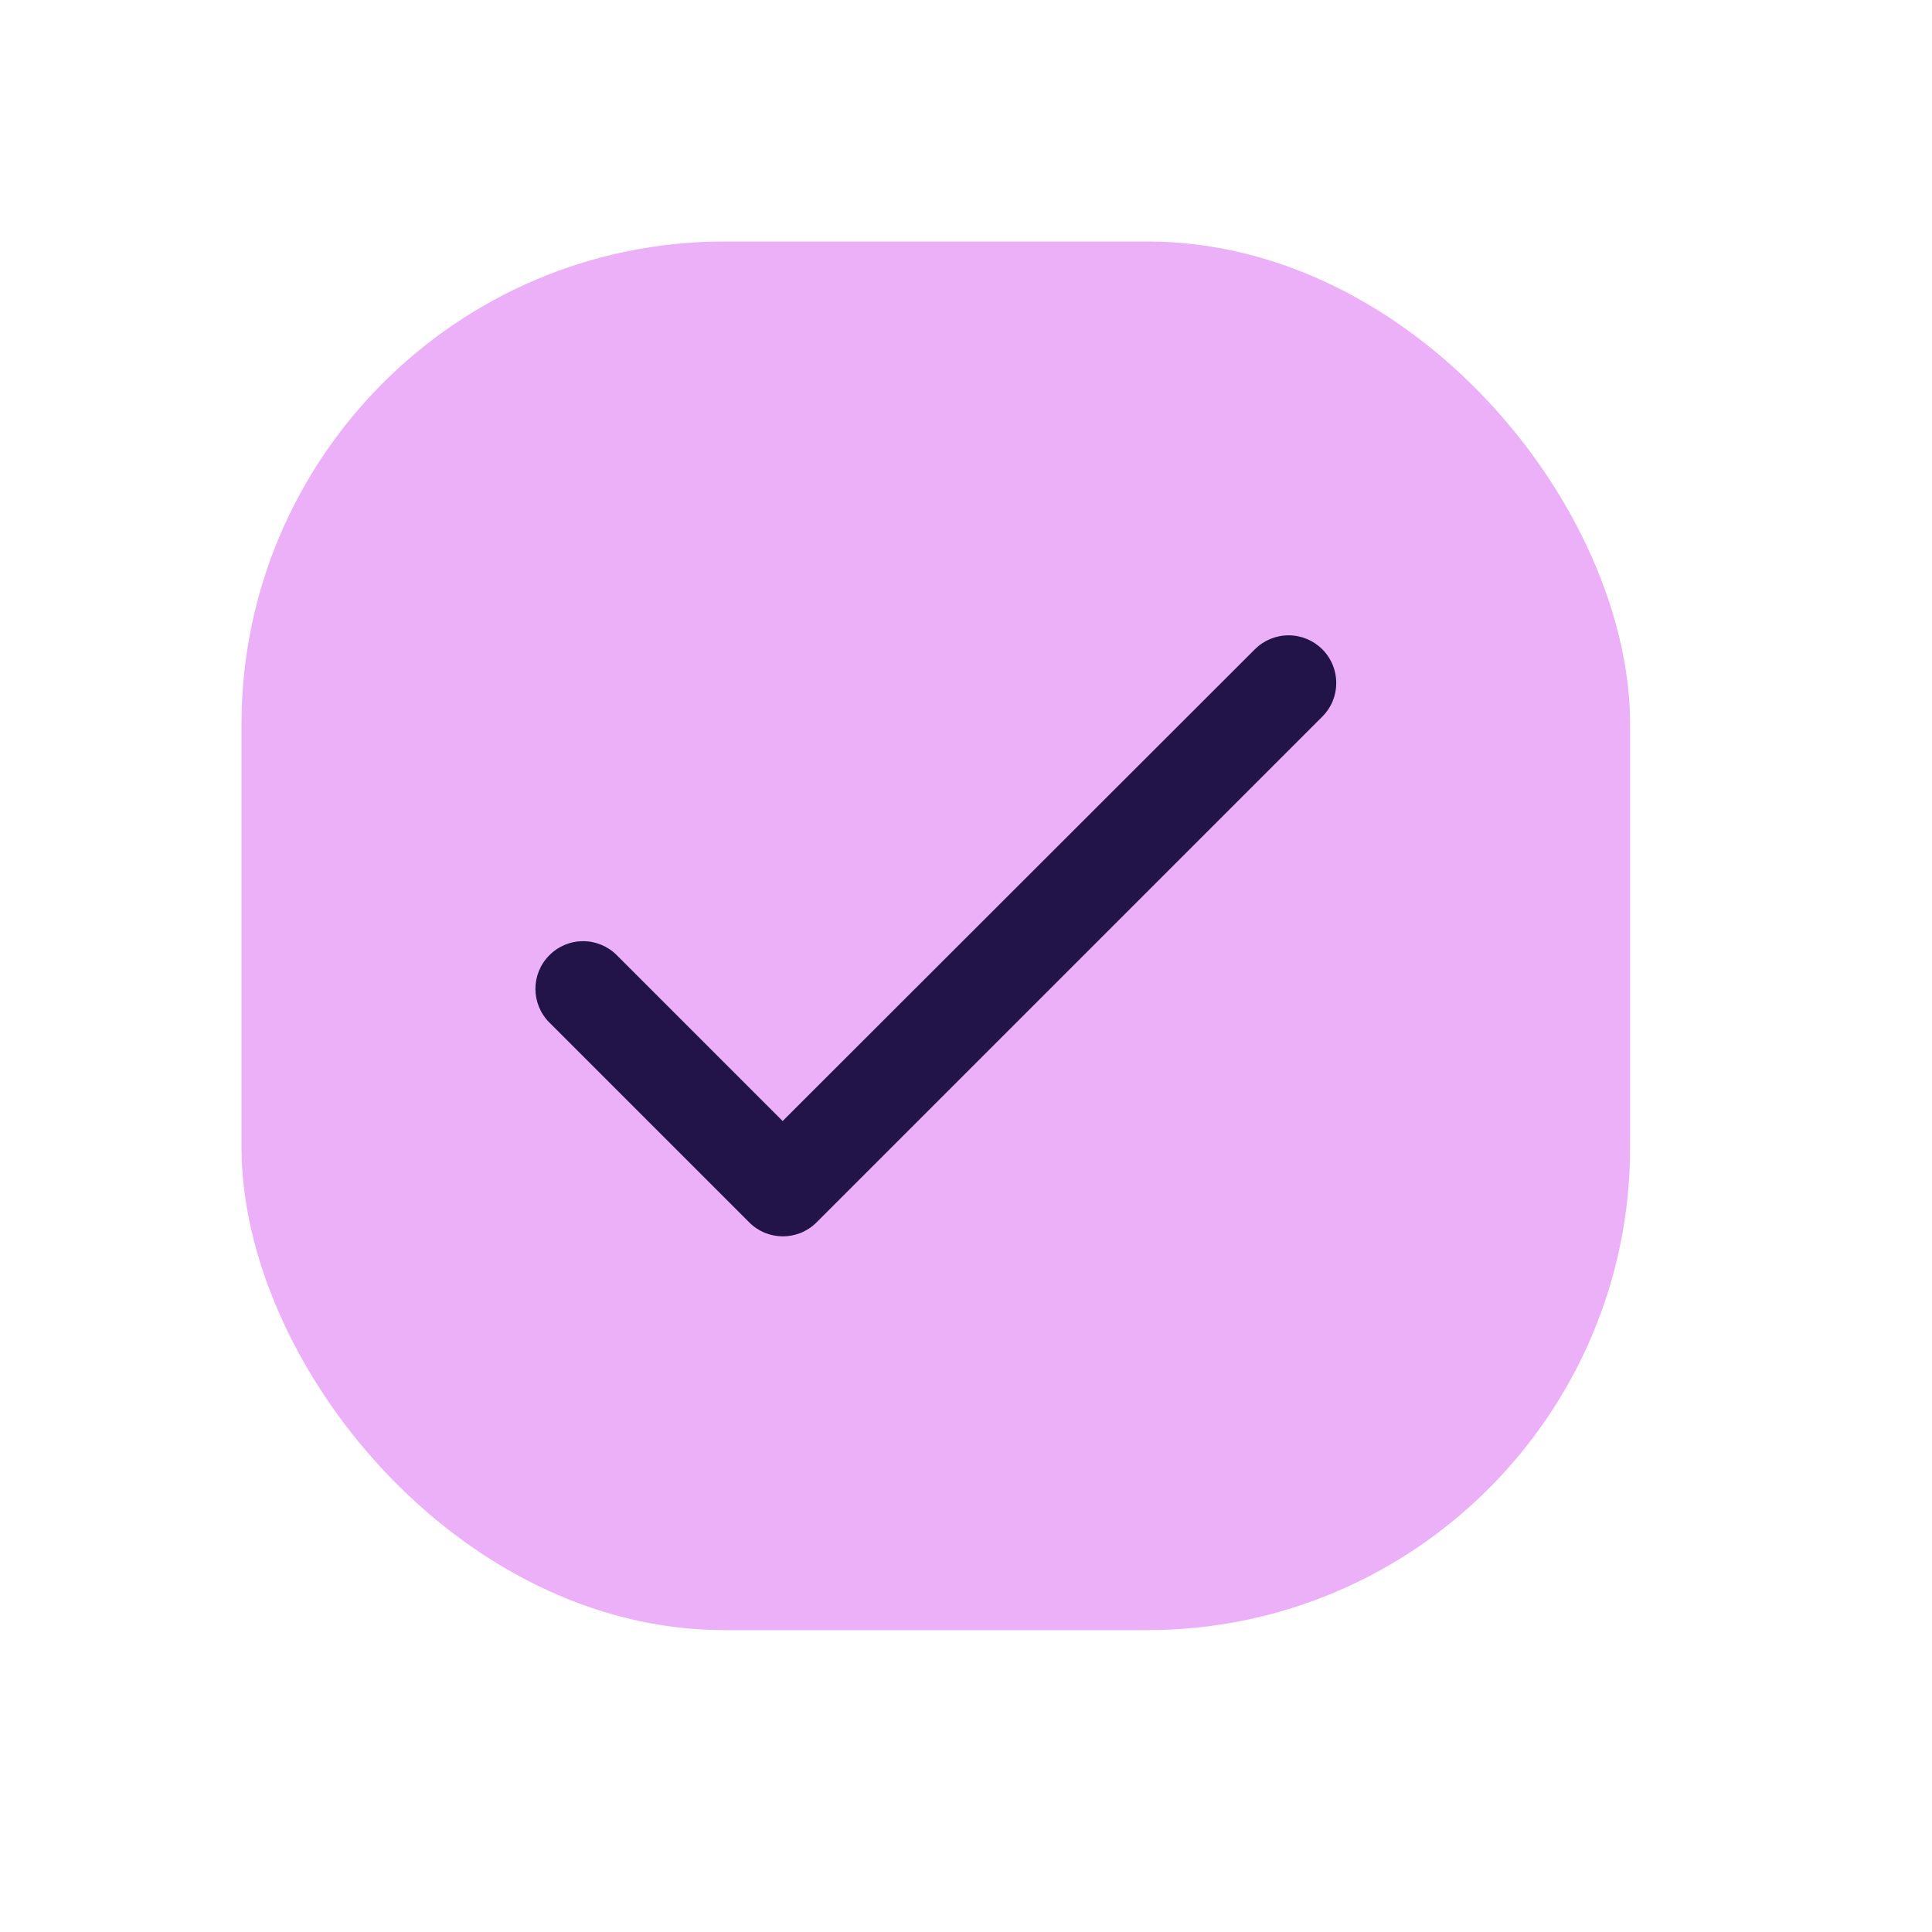 <svg width="32" height="32" viewBox="0 0 32 32" fill="none" xmlns="http://www.w3.org/2000/svg">
<g clip-path="url(#clip0_2775_11693)">
<rect x="4" y="4" width="23" height="23" rx="8" fill="#EBB0F7"/>
<path d="M12.963 18.568L10.216 15.821C10.068 15.672 9.867 15.589 9.658 15.589C9.448 15.589 9.248 15.672 9.1 15.821C8.791 16.129 8.791 16.628 9.1 16.937L12.409 20.246C12.718 20.555 13.216 20.555 13.525 20.246L21.901 11.87C22.21 11.562 22.21 11.063 21.901 10.754C21.753 10.606 21.552 10.523 21.343 10.523C21.133 10.523 20.933 10.606 20.785 10.754L12.963 18.568Z" fill="#221449"/>
</g>
<defs>
<clipPath id="clip0_2775_11693">
<rect width="23" height="23" fill="white" transform="translate(4 4)"/>
</clipPath>
</defs>
</svg>
